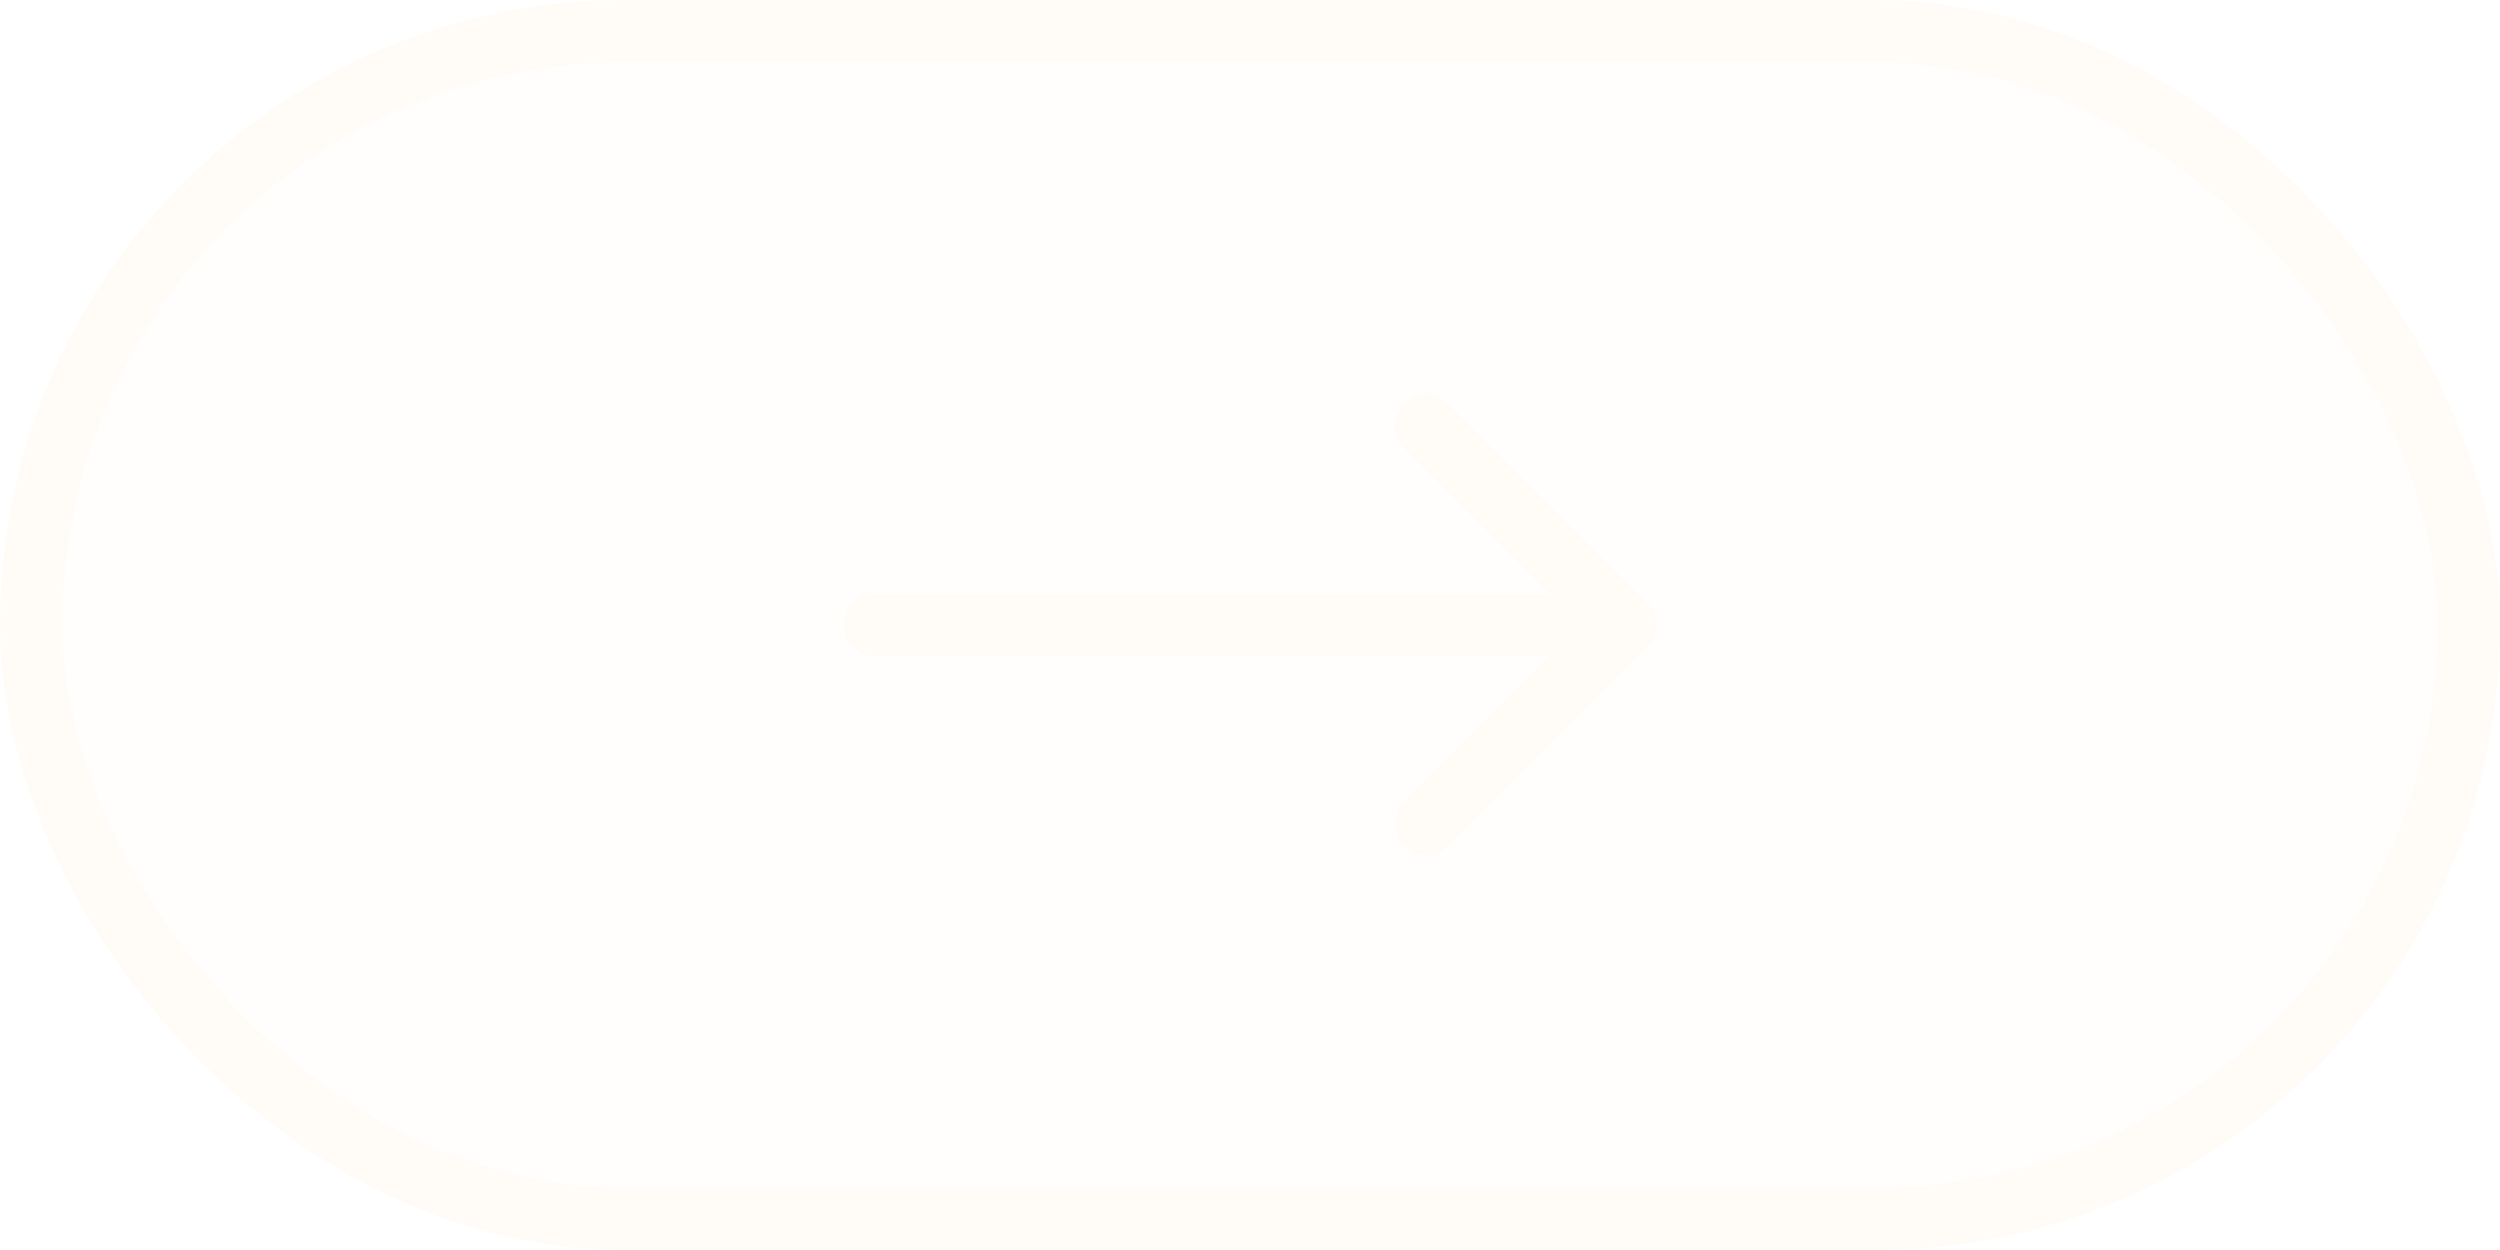 <svg width="40" height="20" viewBox="0 0 40 20" fill="none" xmlns="http://www.w3.org/2000/svg">
<g filter="url(#filter0_b_9028_5839)">
<rect width="40" height="20" rx="10" fill="#FFFCF8" fill-opacity="0.2"/>
<rect x="0.5" y="0.5" width="39" height="19" rx="9.5" stroke="#FFFCF8"/>
<path d="M14 9.5C13.724 9.5 13.5 9.724 13.5 10C13.5 10.276 13.724 10.5 14 10.5V9.5ZM26.354 10.354C26.549 10.158 26.549 9.842 26.354 9.646L23.172 6.464C22.976 6.269 22.66 6.269 22.465 6.464C22.269 6.66 22.269 6.976 22.465 7.172L25.293 10L22.465 12.828C22.269 13.024 22.269 13.34 22.465 13.536C22.66 13.731 22.976 13.731 23.172 13.536L26.354 10.354ZM14 10.5H26V9.5H14V10.5Z" fill="#FFFCF8"/>
</g>
<defs>
<filter id="filter0_b_9028_5839" x="-2" y="-2" width="44" height="24" filterUnits="userSpaceOnUse" color-interpolation-filters="sRGB">
<feFlood flood-opacity="0" result="BackgroundImageFix"/>
<feGaussianBlur in="BackgroundImageFix" stdDeviation="1"/>
<feComposite in2="SourceAlpha" operator="in" result="effect1_backgroundBlur_9028_5839"/>
<feBlend mode="normal" in="SourceGraphic" in2="effect1_backgroundBlur_9028_5839" result="shape"/>
</filter>
</defs>
</svg>
